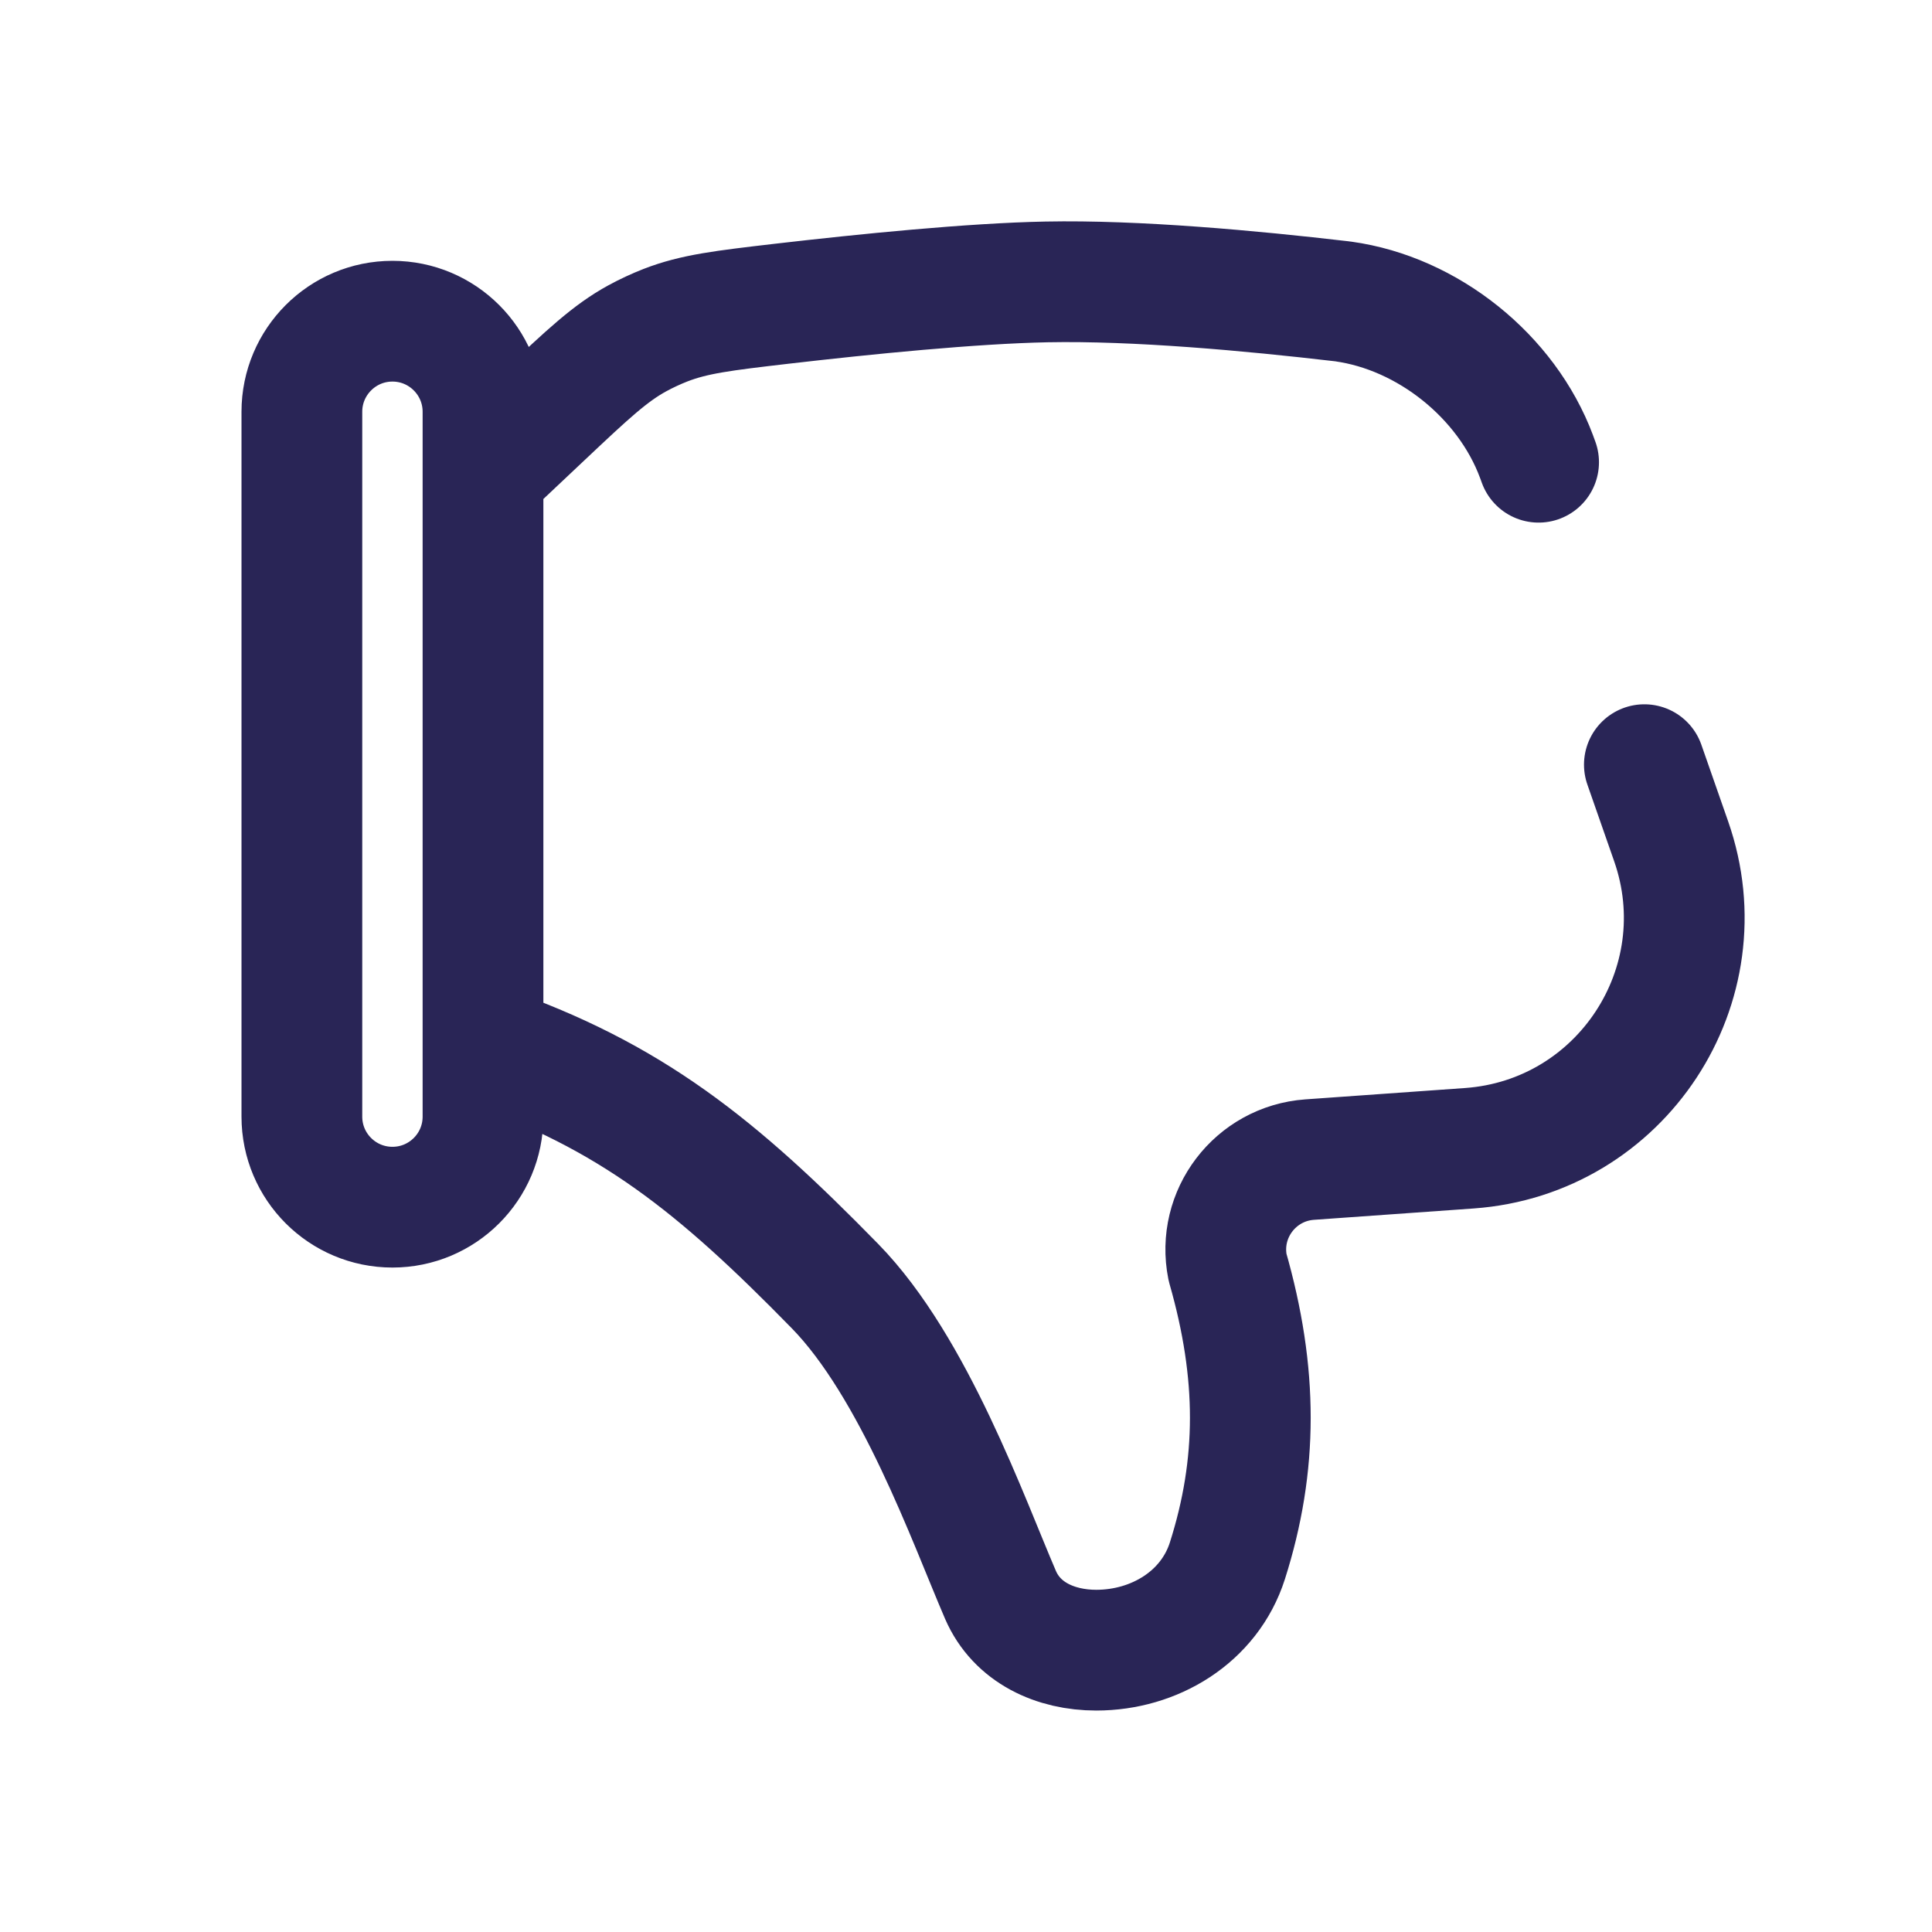 <svg width="24" height="24" viewBox="0 0 24 24" fill="none" xmlns="http://www.w3.org/2000/svg">
<path d="M6 5.875V5.115C6 4.494 5.496 3.99 4.875 3.99V3.99C4.254 3.99 3.75 4.494 3.75 5.115V13.871C3.75 14.493 4.254 14.996 4.875 14.996V14.996C5.496 14.996 6 14.493 6 13.871V12.978M6 5.875L6.749 5.169C7.303 4.647 7.579 4.387 7.918 4.202C8.026 4.143 8.151 4.085 8.266 4.04C8.626 3.9 8.985 3.858 9.704 3.774C10.757 3.652 12.078 3.52 13 3.502C14.112 3.48 15.54 3.611 16.662 3.742C16.666 3.743 16.655 3.741 16.685 3.745C17.737 3.89 18.716 4.675 19.087 5.671C19.098 5.699 19.103 5.713 19.113 5.742V5.742M6 5.875V12.978M6 12.978C7.838 13.613 8.911 14.482 10.372 15.976C11.355 16.981 12.029 18.885 12.428 19.811C12.632 20.283 13.113 20.499 13.618 20.499C14.339 20.499 15.023 20.09 15.247 19.389C15.626 18.198 15.627 17.062 15.249 15.742V15.742C15.117 15.081 15.595 14.454 16.268 14.405L18.252 14.264C20.141 14.129 21.385 12.236 20.759 10.449L20.427 9.499" stroke="#292556" stroke-width="1.5" stroke-linecap="round" stroke-linejoin="round"/>
</svg>
